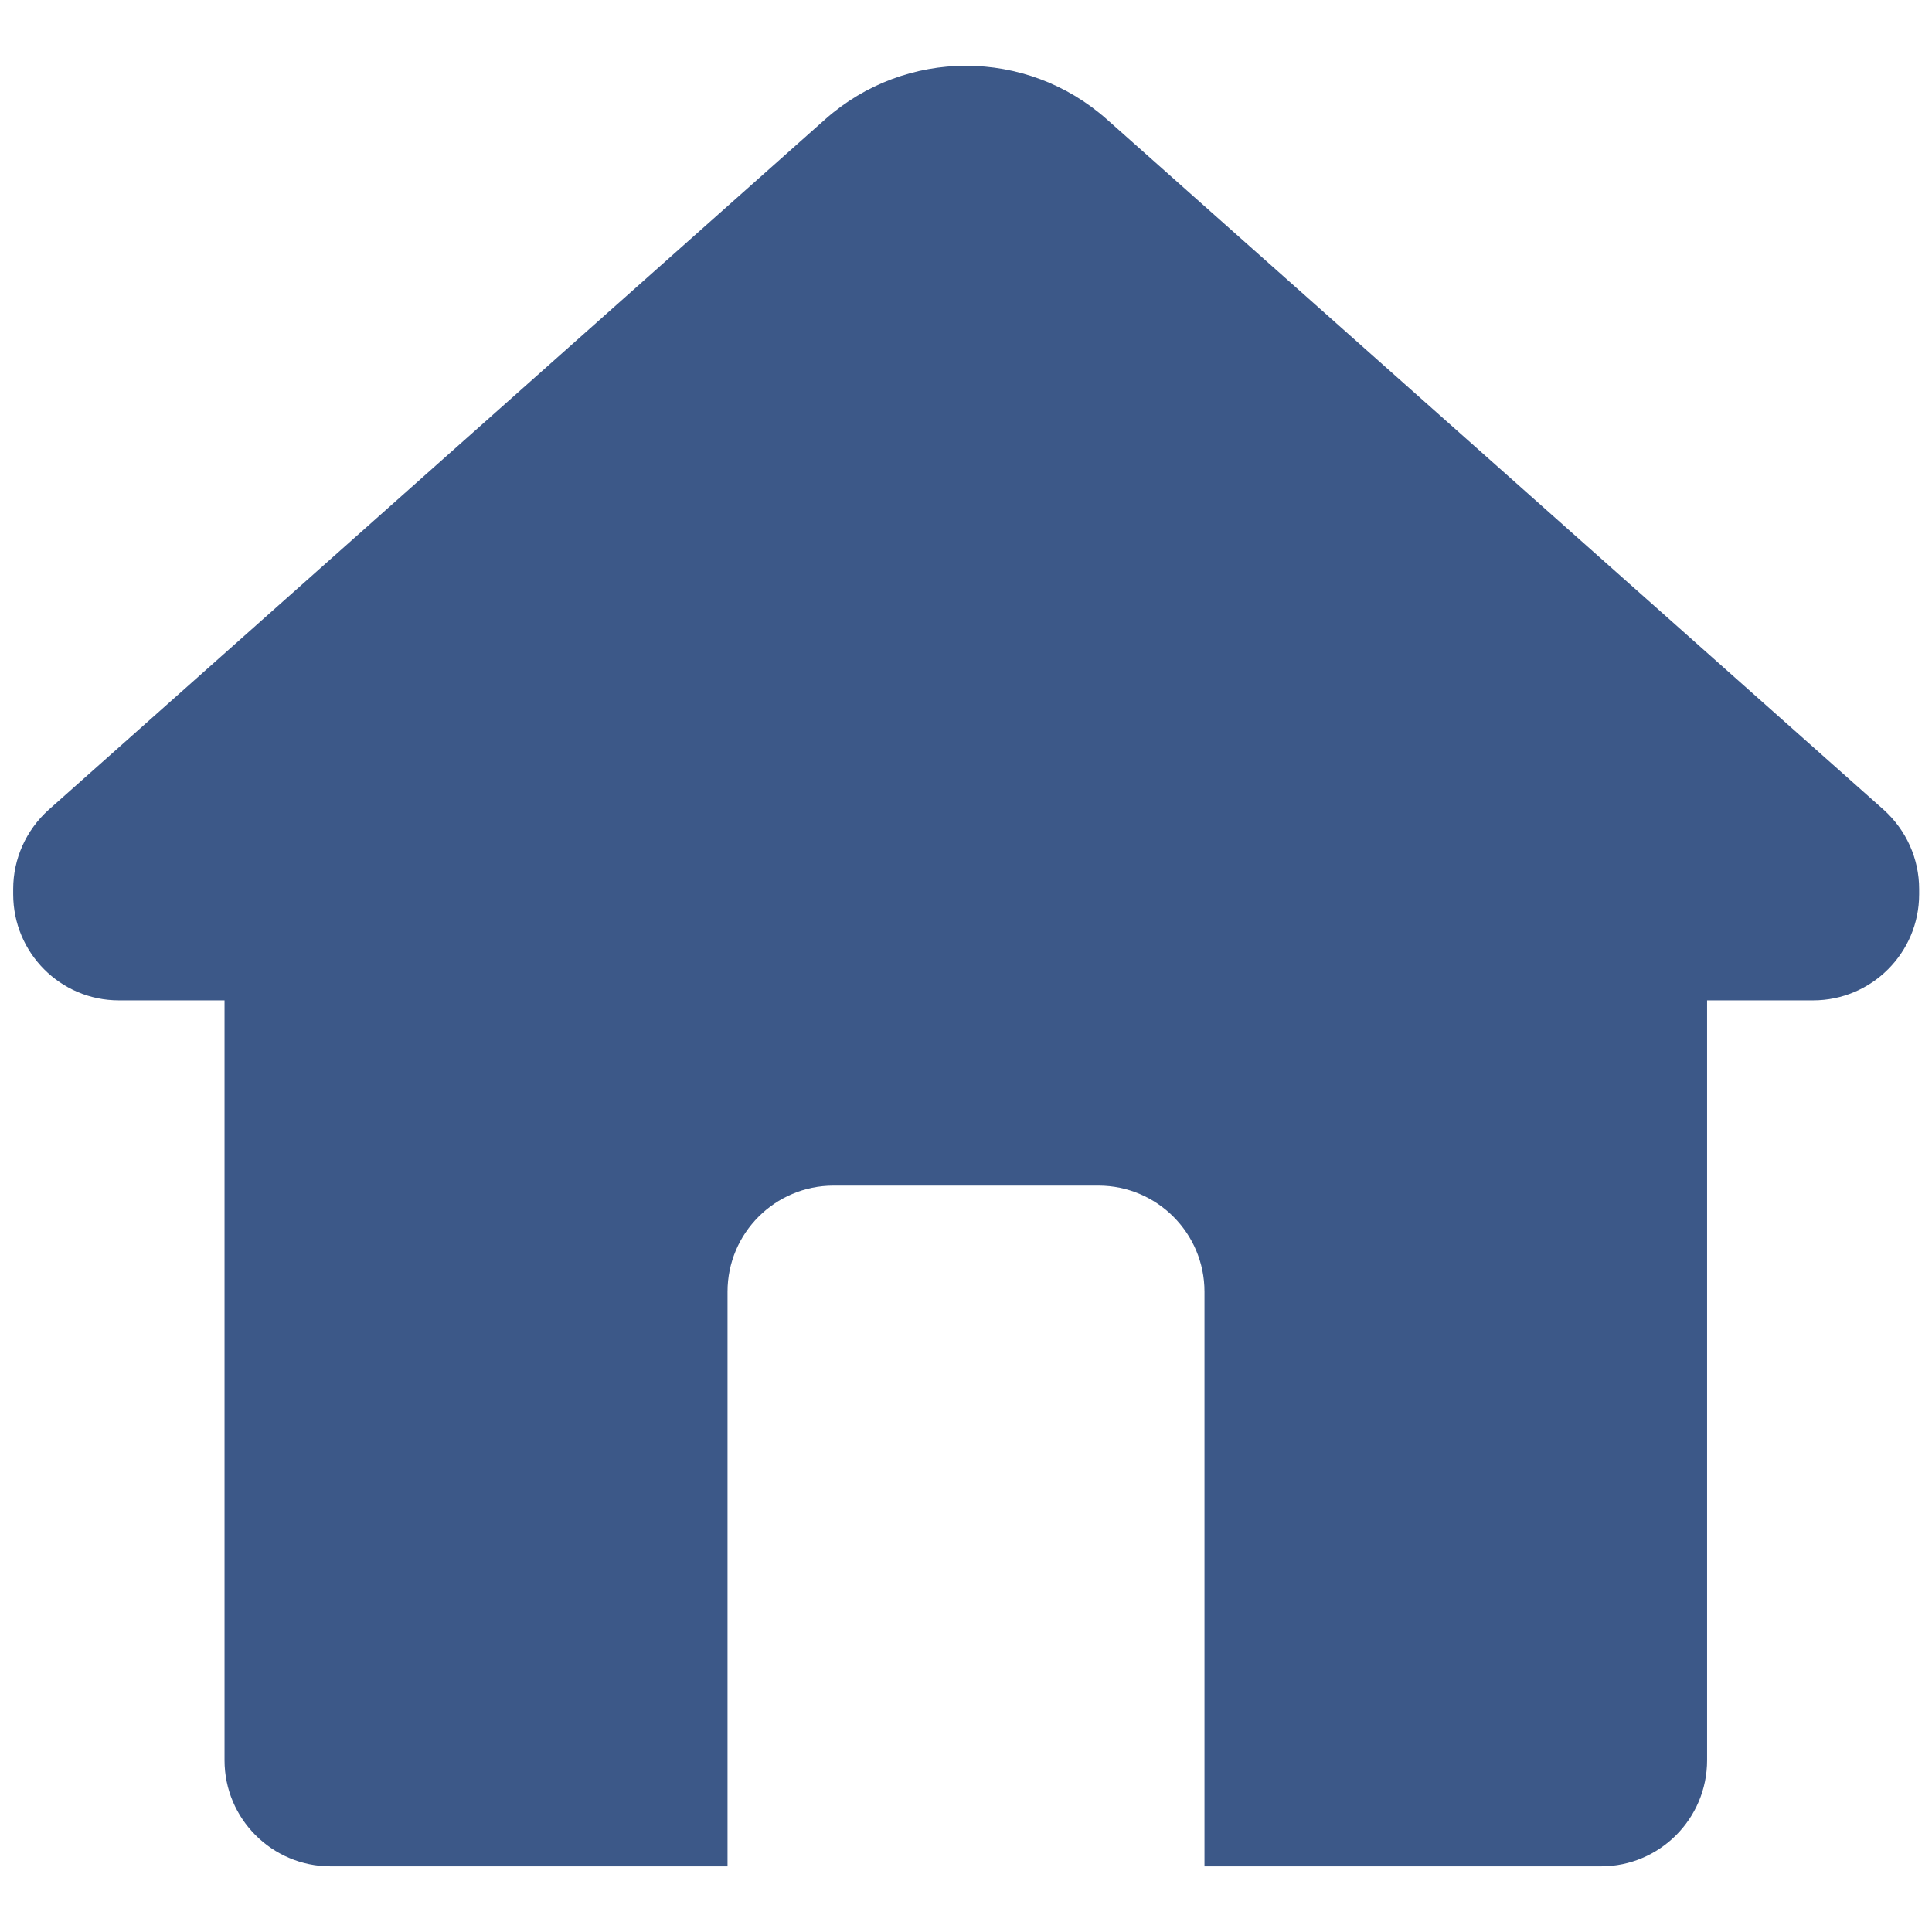 <svg width="46" height="46" viewBox="0 0 46 46" fill="none" xmlns="http://www.w3.org/2000/svg">
<path d="M45.694 21.167V21.293C45.694 22.686 44.562 23.818 43.17 23.818H40.645V41.912C40.645 43.305 39.513 44.437 38.121 44.437H28.678V30.753C28.678 29.361 27.546 28.229 26.154 28.229H19.846C18.454 28.229 17.322 29.361 17.322 30.753V44.437H7.87C6.478 44.437 5.346 43.305 5.346 41.912V23.818H2.83C1.438 23.818 0.314 22.686 0.314 21.293V21.167C0.314 20.448 0.62 19.766 1.159 19.28L19.649 2.839C21.562 1.141 24.438 1.141 26.351 2.839L44.85 19.28C45.389 19.766 45.694 20.448 45.694 21.167Z" fill="#3C5888"/>
</svg>
